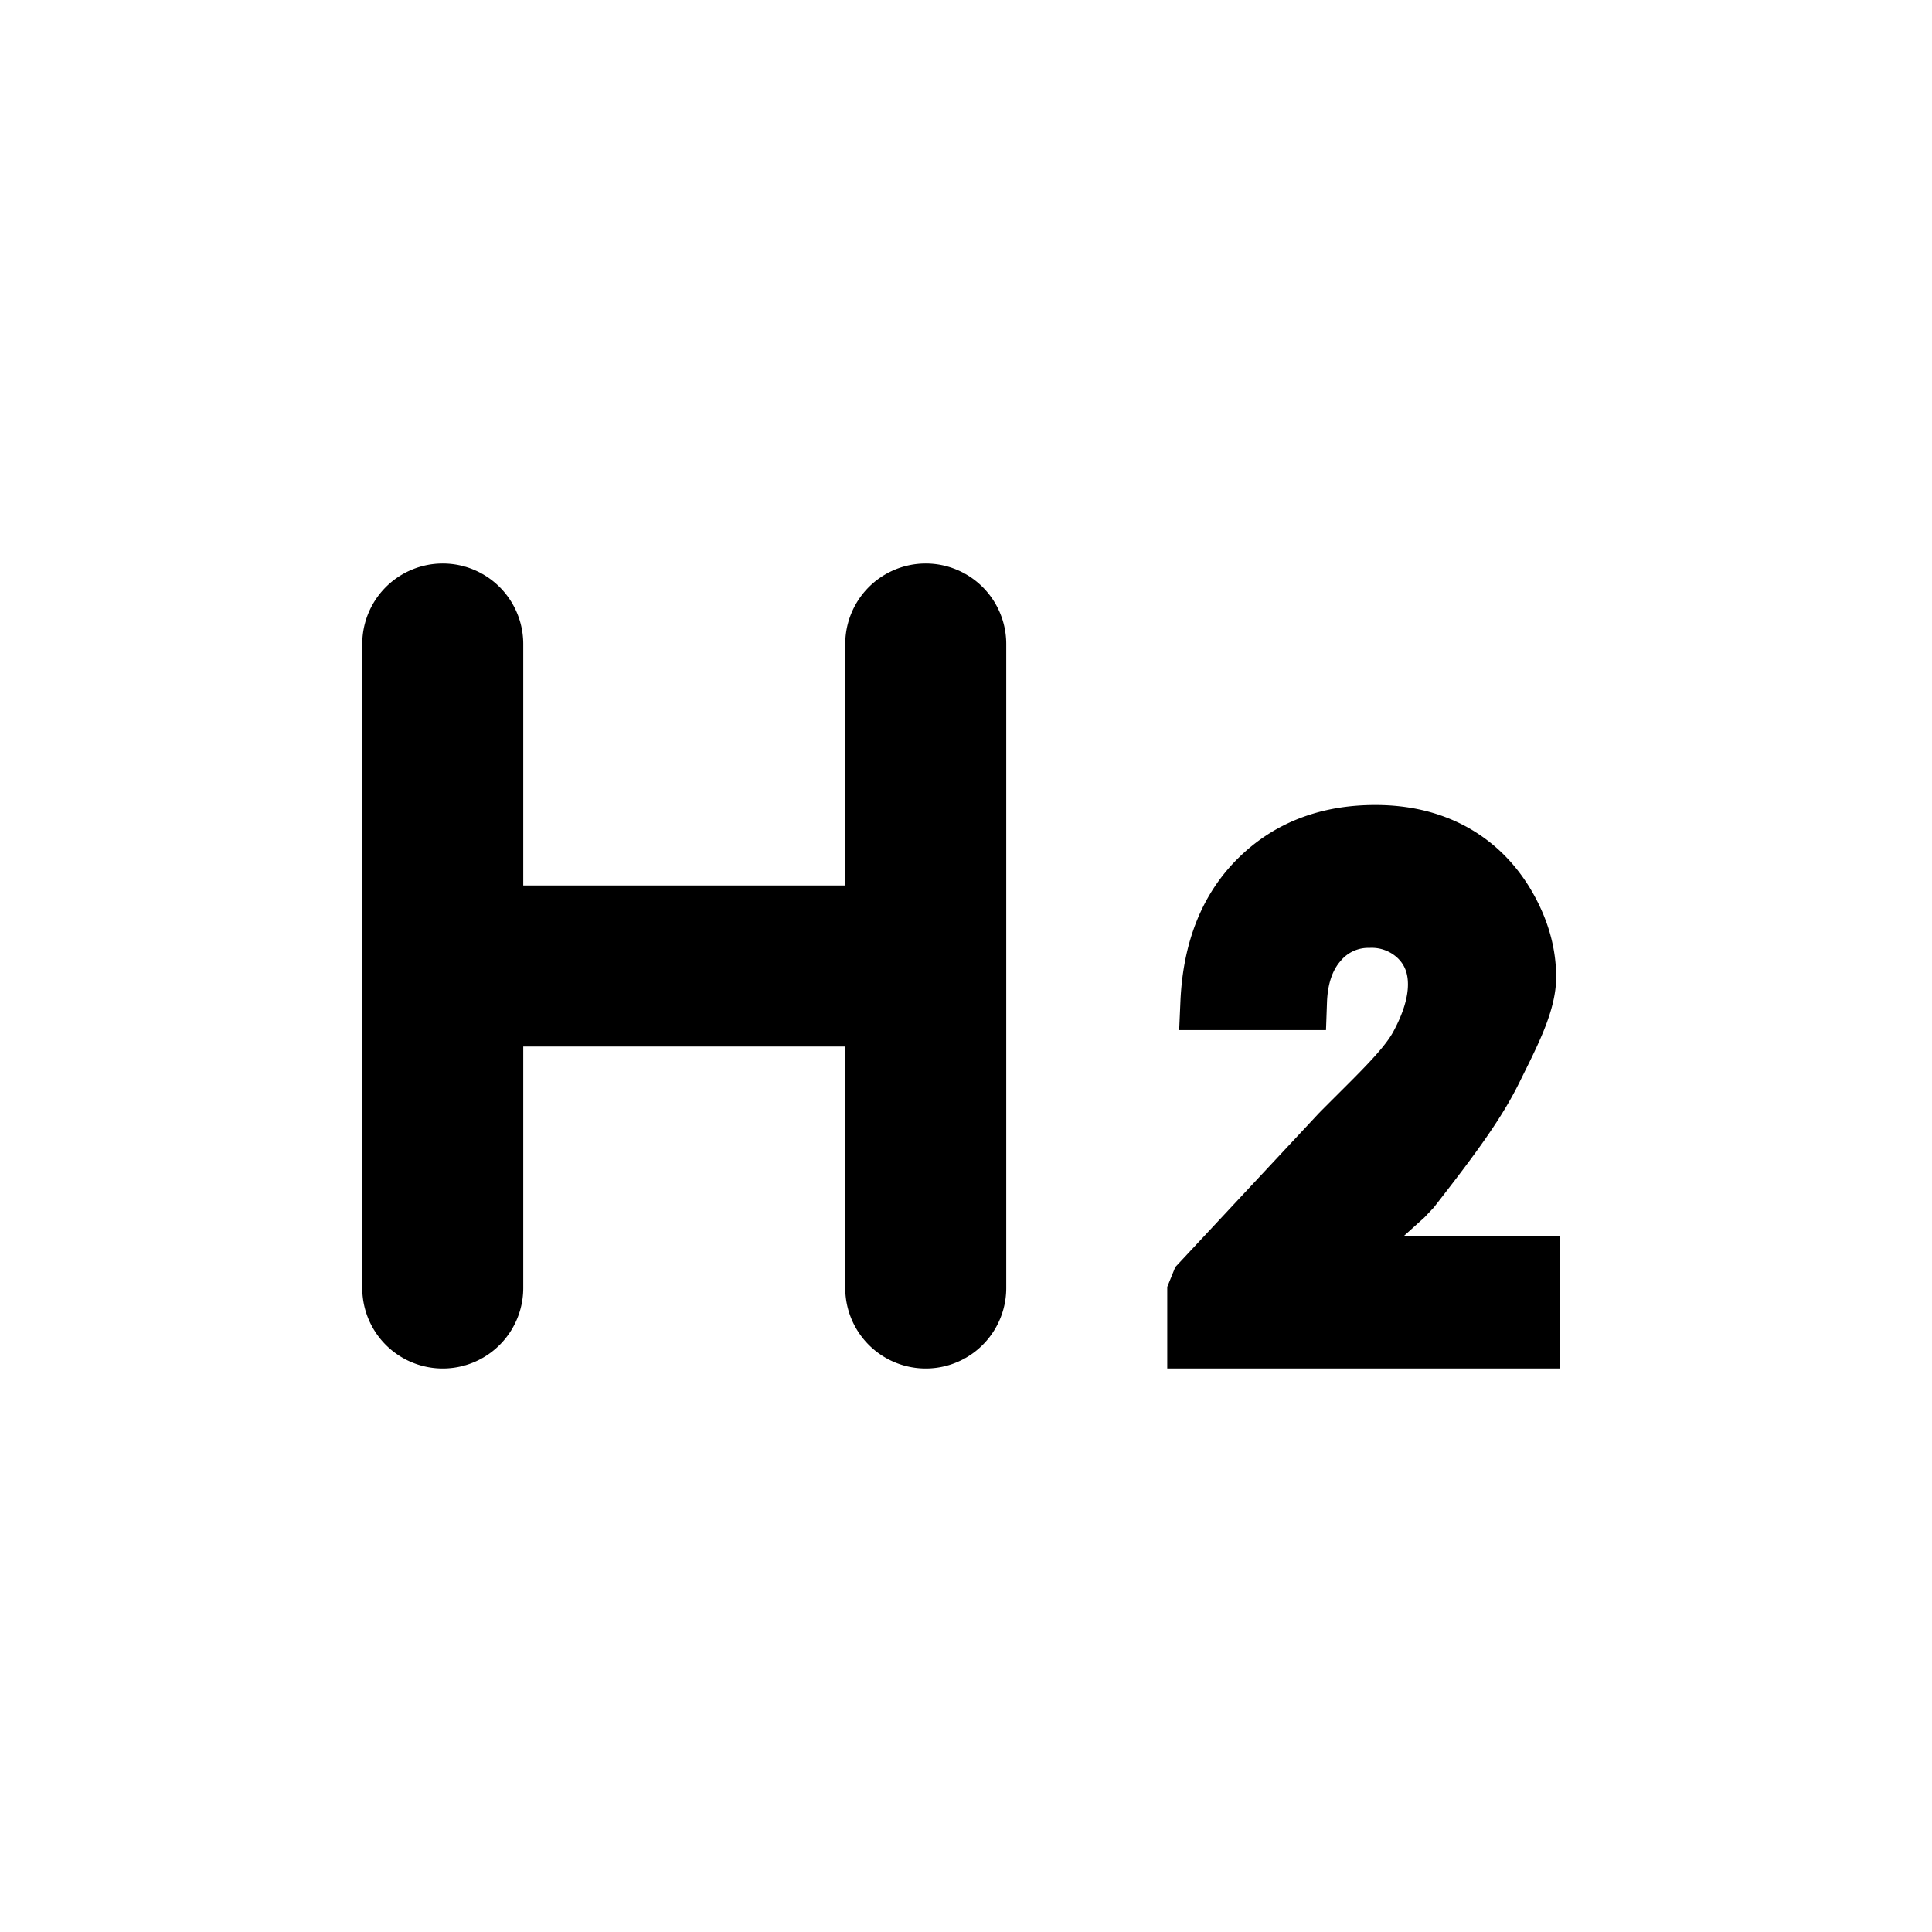 <?xml version="1.0" encoding="utf-8"?><!-- Uploaded to: SVG Repo, www.svgrepo.com, Generator: SVG Repo Mixer Tools -->
<svg fill="#000000" width="800px" height="800px" viewBox="-4.5 -7 24 24" xmlns="http://www.w3.org/2000/svg" preserveAspectRatio="xMinYMin" class="jam jam-header-2"><path d='M2 4h4V1a1 1 0 1 1 2 0v8a1 1 0 1 1-2 0V6H2v3a1 1 0 1 1-2 0V1a1 1 0 1 1 2 0v3zm12.88 4.352V10H10V8.986l.1-.246 1.785-1.913c.43-.435.793-.77.923-1.011.124-.23.182-.427.182-.587 0-.14-.04-.242-.127-.327a.469.469 0 0 0-.351-.127.443.443 0 0 0-.355.158c-.105.117-.165.288-.173.525l-.012.338h-1.824l.016-.366c.034-.735.272-1.33.718-1.77.446-.44 1.02-.66 1.703-.66.424 0 .805.091 1.14.275.336.186.606.455.806.8.198.343.3.7.3 1.063 0 .416-.23.849-.456 1.307-.222.45-.534.876-1.064 1.555l-.116.123-.254.229h1.938z' /></svg>